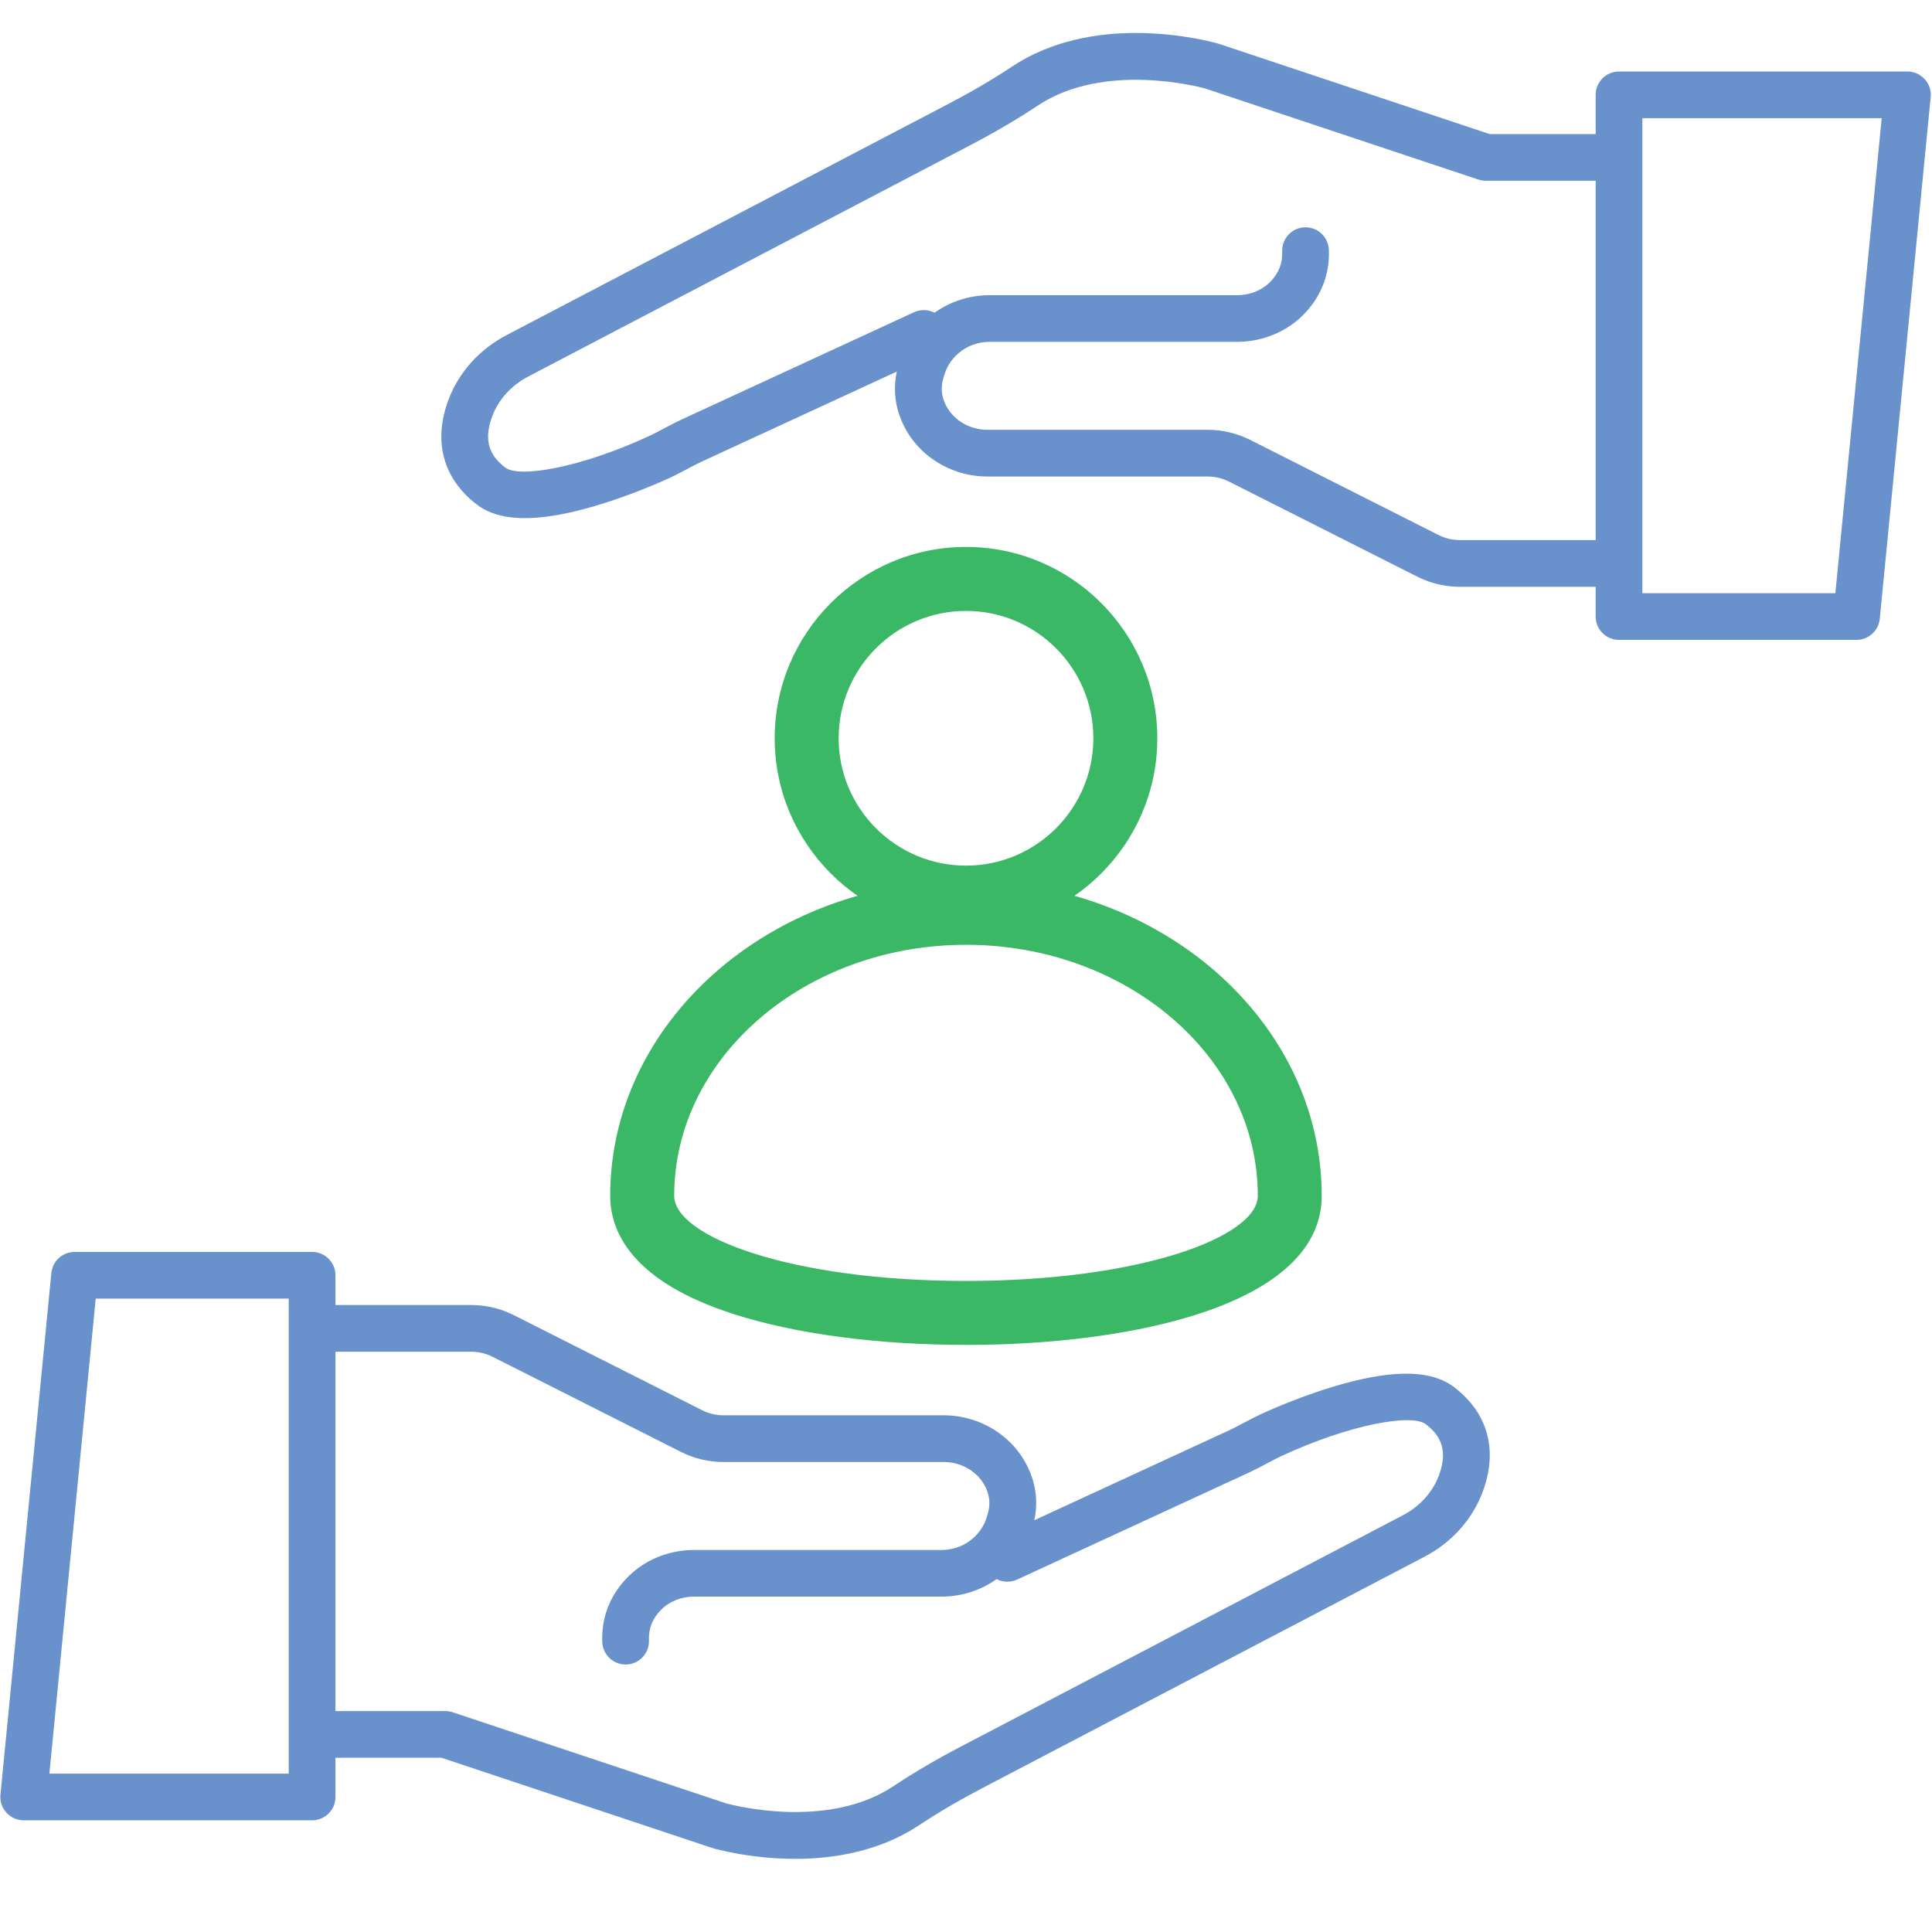 <?xml version="1.0" encoding="UTF-8"?><svg id="Betreuung" xmlns="http://www.w3.org/2000/svg" viewBox="0 0 512 512"><path d="M256,246.35c-27.96,0-50.7-22.75-50.7-50.7s22.75-50.71,50.7-50.71,50.7,22.75,50.7,50.71-22.75,50.7-50.7,50.7ZM256,161.9c-18.61,0-33.75,15.14-33.75,33.75s15.14,33.75,33.75,33.75,33.75-15.14,33.75-33.75-15.14-33.75-33.75-33.75Z" fill="#3bb865"/><path d="M256,356.41c-23.34,0-45.21-2.9-61.59-8.17-27.02-8.69-32.7-21.85-32.7-31.36,0-46.02,42.3-83.45,94.28-83.45s94.28,37.44,94.28,83.45c0,29.18-50.79,39.54-94.28,39.54ZM256,250.38c-42.64,0-77.33,29.83-77.33,66.5,0,10.9,31.07,22.58,77.33,22.58s77.33-11.67,77.33-22.58c0-36.67-34.69-66.5-77.33-66.5Z" fill="#3bb865"/><path d="M82.71,331.78H19.77c-3.19,0-5.85,2.41-6.16,5.59L.12,475.62c-.18,1.73.4,3.47,1.58,4.75,1.17,1.29,2.84,2.03,4.58,2.03h76.43c3.42,0,6.19-2.77,6.19-6.19v-138.25c0-3.41-2.76-6.19-6.19-6.19ZM76.52,470.03H13.09l12.28-125.88h51.14v125.88Z" fill="#6992cc"/><path d="M274.09,402.89c-.09.45-.21.91-.33,1.36-.15.57-.32,1.12-.5,1.66-.1.33-.22.65-.34.98-1.73,4.78-4.85,8.77-8.82,11.59-4.14,2.95-9.19,4.64-14.59,4.64h-65.61c-3.32,0-6.49,1.26-8.68,3.46-2.31,2.32-3.37,4.96-3.24,8.08.14,3.41-2.51,6.3-5.92,6.45h-.27c-3.3,0-6.03-2.6-6.18-5.92-.28-6.58,2.08-12.57,6.84-17.34,3.5-3.5,8.1-5.84,13.06-6.7,1.44-.26,2.91-.39,4.39-.39h65.61c5.52,0,10.32-3.46,11.96-8.6.12-.38.24-.77.35-1.19.64-2.28.46-4.43-.52-6.6-1.92-4.21-6.33-6.92-11.26-6.92h-58.33c-3.89,0-7.79-.93-11.26-2.68l-25.09-12.67-19.93-10.07-4.87-2.45c-1.75-.89-3.72-1.36-5.68-1.36h-37.68c-3.41,0-6.19-2.76-6.19-6.19s2.77-6.19,6.19-6.19h37.68c1.61,0,3.21.16,4.79.47,2.25.43,4.44,1.18,6.48,2.21l8.89,4.49,41,20.7c1.75.89,3.72,1.36,5.68,1.36h58.33c9.77,0,18.61,5.56,22.53,14.17,2.01,4.41,2.52,9,1.52,13.66Z" fill="#6992cc"/><path d="M210.71,492.61c-11.98,0-21.25-2.66-21.94-2.87-.07-.02-.14-.04-.2-.06l-71.55-23.85h-30.47c-3.42,0-6.19-2.77-6.19-6.19s2.77-6.19,6.19-6.19h31.47c.67,0,1.33.11,1.96.32l72.37,24.12c1.57.43,26.8,7.15,44.36-4.5,5.5-3.65,11.39-7.11,18.01-10.57l117.03-61.24c4.53-2.37,7.94-6.15,9.6-10.63,2.77-7.47-.42-11.15-3.51-13.52-3.67-2.81-19.96-.07-38.38,8.5-1.11.52-2.52,1.26-3.87,1.98-1.54.82-3.14,1.66-4.59,2.33l-61.45,28.36c-3.11,1.43-6.78.08-8.21-3.02-1.43-3.1-.08-6.78,3.03-8.21l61.45-28.36c1.14-.53,2.59-1.29,3.98-2.03,1.5-.79,3.04-1.61,4.45-2.26,1.1-.51,11.08-5.09,22.01-8.08,13.81-3.77,23.33-3.45,29.11.98,8.96,6.86,11.65,16.68,7.59,27.65-2.73,7.36-8.22,13.5-15.47,17.29l-117.03,61.24c-6.23,3.26-11.76,6.5-16.9,9.91-10.52,6.98-22.67,8.91-32.85,8.91Z" fill="#6992cc"/><path d="M429.06,169.57h62.94c3.19,0,5.85-2.41,6.16-5.59l13.49-138.25c.18-1.73-.4-3.47-1.58-4.75-1.17-1.29-2.84-2.03-4.58-2.03h-76.43c-3.42,0-6.19,2.77-6.19,6.19v138.25c0,3.41,2.76,6.19,6.19,6.19ZM435.25,31.32h63.42s-12.28,125.88-12.28,125.88h-51.14V31.32Z" fill="#6992cc"/><path d="M237.68,98.46c.09-.45.21-.91.33-1.36.15-.57.32-1.12.5-1.66.1-.33.22-.65.34-.98,1.73-4.78,4.85-8.77,8.82-11.59,4.14-2.95,9.19-4.64,14.59-4.64h65.61c3.32,0,6.49-1.26,8.68-3.46,2.31-2.32,3.37-4.96,3.24-8.08-.14-3.41,2.51-6.3,5.92-6.45h.27c3.3,0,6.03,2.6,6.18,5.92.28,6.58-2.08,12.57-6.84,17.34-3.5,3.5-8.1,5.84-13.06,6.7-1.44.26-2.91.39-4.39.39h-65.61c-5.52,0-10.32,3.46-11.96,8.6-.12.38-.24.77-.35,1.19-.64,2.28-.46,4.43.52,6.6,1.92,4.21,6.33,6.92,11.26,6.92h58.33c3.89,0,7.79.93,11.26,2.68l25.09,12.67,19.93,10.07,4.87,2.45c1.75.89,3.72,1.36,5.68,1.36h37.68c3.41,0,6.19,2.76,6.19,6.19s-2.77,6.19-6.19,6.19h-37.68c-1.61,0-3.21-.16-4.79-.47-2.25-.43-4.44-1.18-6.48-2.21l-8.89-4.49-41-20.7c-1.75-.89-3.72-1.36-5.68-1.36h-58.33c-9.77,0-18.61-5.56-22.53-14.17-2.01-4.41-2.52-9-1.52-13.66Z" fill="#6992cc"/><path d="M301.05,8.74c11.98,0,21.25,2.66,21.94,2.87.07.02.14.04.2.06l71.55,23.85h30.47c3.42,0,6.19,2.77,6.19,6.19s-2.77,6.19-6.19,6.19h-31.47c-.67,0-1.33-.11-1.96-.32l-72.37-24.12c-1.57-.43-26.8-7.15-44.36,4.5-5.5,3.65-11.39,7.11-18.01,10.57l-117.03,61.24c-4.53,2.37-7.94,6.15-9.6,10.63-2.77,7.47.42,11.15,3.51,13.52,3.67,2.81,19.96.07,38.38-8.5,1.11-.52,2.52-1.26,3.87-1.98,1.54-.82,3.14-1.66,4.59-2.33l61.45-28.36c3.11-1.43,6.78-.08,8.21,3.02,1.43,3.1.08,6.78-3.03,8.21l-61.45,28.36c-1.14.53-2.59,1.29-3.98,2.03-1.5.79-3.04,1.61-4.45,2.26-1.1.51-11.08,5.09-22.01,8.08-13.81,3.77-23.33,3.45-29.11-.98-8.96-6.86-11.65-16.68-7.59-27.65,2.73-7.36,8.22-13.5,15.47-17.29l117.03-61.24c6.23-3.26,11.76-6.5,16.9-9.91,10.52-6.98,22.67-8.91,32.85-8.91Z" fill="#6992cc"/></svg>